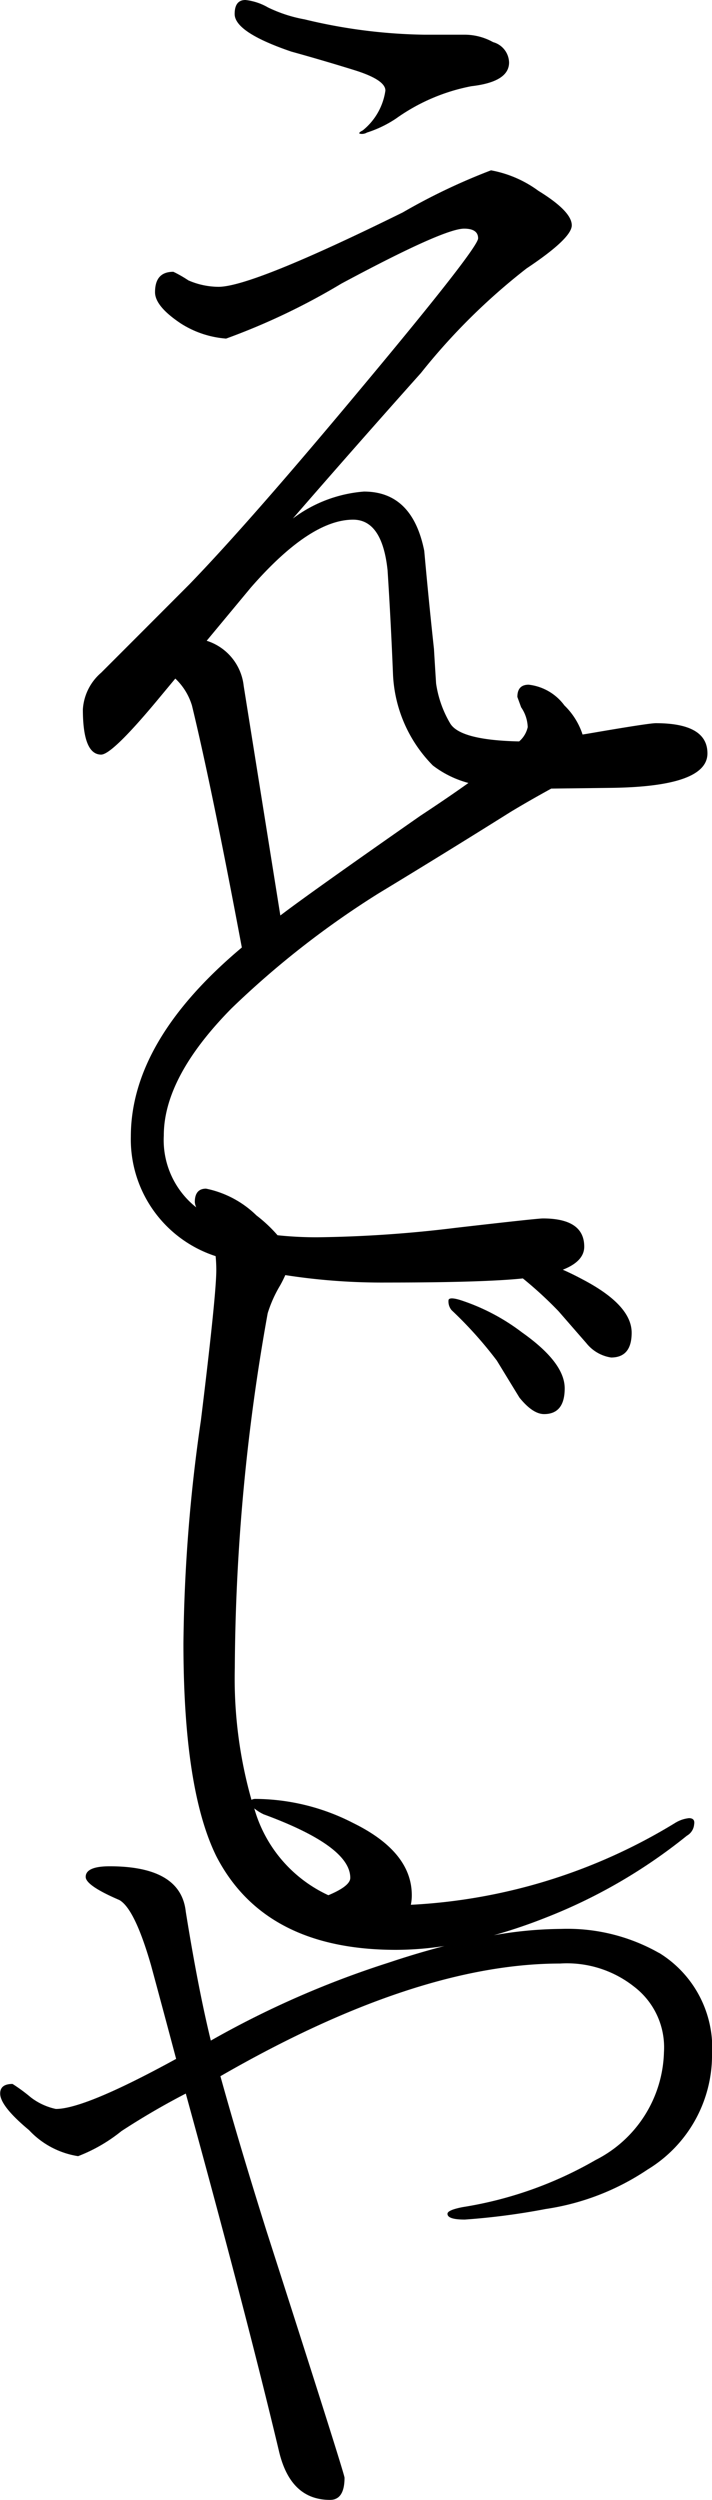 <svg viewBox="0 0 28.75 100.863" xmlns="http://www.w3.org/2000/svg" xmlns:xlink="http://www.w3.org/1999/xlink"><clipPath id="a"><path d="m0 0h28.75v100.863h-28.75z"/></clipPath><g clip-path="url(#a)"><path d="m37.668 2.086q1.26.349 2.523.741t1.261.827a2.517 2.517 0 0 1 -.914 1.607c-.116.058-.16.1-.13.131a.4.4 0 0 0 .3-.044 4.636 4.636 0 0 0 1.172-.564 7.745 7.745 0 0 1 3.045-1.306q1.52-.174 1.521-.956a.876.876 0 0 0 -.646-.822 2.365 2.365 0 0 0 -1.128-.3h-1.654a21.743 21.743 0 0 1 -4.826-.618 5.7 5.7 0 0 1 -1.481-.482 2.311 2.311 0 0 0 -.911-.3q-.434 0-.435.565 0 .739 2.3 1.521" transform="translate(-25.89)"/><path d="m70.569 196.919a8.372 8.372 0 0 0 -2.53-1.327c-.276-.082-.429-.082-.457 0a.543.543 0 0 0 .125.416 16.229 16.229 0 0 1 1.825 2.033c.306.5.607.995.913 1.493.36.445.691.665.995.665.553 0 .832-.346.832-1.039s-.569-1.436-1.7-2.24" transform="translate(-49.47 -143.145)"/><path d="m26.612 97.584a7.5 7.5 0 0 0 -3.963-.971 16.106 16.106 0 0 0 -2.708.255 21.33 21.33 0 0 0 2.07-.7 21.562 21.562 0 0 0 5.726-3.317.579.579 0 0 0 .291-.458c.029-.166-.042-.249-.208-.249a1.338 1.338 0 0 0 -.582.207 22.645 22.645 0 0 1 -10.649 3.289 1.906 1.906 0 0 0 .038-.387q0-1.751-2.37-2.914a8.713 8.713 0 0 0 -3.924-.971.35.35 0 0 0 -.18.037 17.989 17.989 0 0 1 -.673-5.316 82.857 82.857 0 0 1 1.328-14.315 5.1 5.1 0 0 1 .5-1.119c.088-.156.154-.293.211-.421a25.387 25.387 0 0 0 4.093.3c2.615 0 4.441-.055 5.5-.166a15.887 15.887 0 0 1 1.441 1.324c.36.413.734.844 1.121 1.286a1.579 1.579 0 0 0 1 .581q.831 0 .831-1 0-1.118-1.993-2.157c-.269-.145-.531-.272-.787-.385.575-.226.865-.536.865-.93q0-1.138-1.67-1.139-.229 0-3.532.38a50 50 0 0 1 -5.582.38 15.05 15.05 0 0 1 -1.6-.082 5.762 5.762 0 0 0 -.852-.8 4.072 4.072 0 0 0 -2.035-1.08c-.3 0-.454.182-.454.541a.656.656 0 0 0 .058.215 3.462 3.462 0 0 1 -1.31-2.9q0-2.356 2.734-5.129a36.129 36.129 0 0 1 5.924-4.632q2.695-1.632 5.354-3.3c.553-.333 1.1-.643 1.633-.936l2.393-.029c2.609-.031 3.914-.492 3.914-1.392q0-1.217-2.086-1.218-.261 0-2.305.348c-.23.04-.444.076-.651.11a2.869 2.869 0 0 0 -.734-1.174 2.081 2.081 0 0 0 -1.443-.837q-.457 0-.456.495l.152.417a1.494 1.494 0 0 1 .266.8 1.06 1.06 0 0 1 -.347.577c-1.584-.034-2.52-.276-2.787-.732a4.393 4.393 0 0 1 -.566-1.608q-.045-.7-.086-1.392-.217-2-.392-3.957-.479-2.392-2.436-2.392a5.474 5.474 0 0 0 -2.87 1.088q2.568-2.958 5.173-5.873a25.269 25.269 0 0 1 4.263-4.217q1.828-1.217 1.827-1.741 0-.563-1.348-1.391a4.633 4.633 0 0 0 -1.914-.827 24.732 24.732 0 0 0 -3.566 1.7q-6.086 3-7.435 3a3.085 3.085 0 0 1 -1.219-.26 4.844 4.844 0 0 0 -.605-.346c-.5 0-.741.275-.741.825q0 .567 1.044 1.262a3.945 3.945 0 0 0 1.826.608 26.821 26.821 0 0 0 4.653-2.217q4.13-2.217 4.957-2.219c.376 0 .566.132.566.391s-1.539 2.235-4.612 5.915q-4.566 5.481-7.046 8.044-1.781 1.785-3.564 3.567a2.127 2.127 0 0 0 -.738 1.477q0 1.825.738 1.827.434 0 2.216-2.131l.779-.937a2.48 2.48 0 0 1 .673 1.091q.8 3.3 2.013 9.759-4.482 3.76-4.482 7.631a4.952 4.952 0 0 0 3.424 4.822c.017.18.027.366.027.562q0 1-.621 6.059a66.071 66.071 0 0 0 -.706 9q0 5.892 1.327 8.589 1.95 3.782 7.267 3.779a13.064 13.064 0 0 0 1.943-.155c-.717.187-1.463.407-2.244.669a37.8 37.8 0 0 0 -7.187 3.147q-.512-2.095-1.012-5.205-.2-1.826-3.07-1.828c-.648 0-.971.145-.971.428 0 .234.452.544 1.358.933q.623.35 1.283 2.642.505 1.864 1.011 3.768-3.692 2.022-4.857 2.02a2.521 2.521 0 0 1 -1.009-.466 6.9 6.9 0 0 0 -.739-.543c-.336 0-.5.129-.5.388 0 .336.387.828 1.166 1.476a3.425 3.425 0 0 0 1.981 1.05 6.469 6.469 0 0 0 1.748-1.01 29.707 29.707 0 0 1 2.6-1.516q2.447 8.9 3.768 14.451.467 1.946 2.059 1.943c.388 0 .583-.3.583-.895q0-.153-3.147-9.944-1.088-3.458-1.865-6.255 7.888-4.543 13.713-4.546a4.367 4.367 0 0 1 2.992.934 3.079 3.079 0 0 1 1.205 2.641 5.024 5.024 0 0 1 -2.758 4.351 15.6 15.6 0 0 1 -5.362 1.9c-.413.079-.621.169-.621.272 0 .156.233.232.7.232a27.634 27.634 0 0 0 3.264-.426 9.985 9.985 0 0 0 4.117-1.593 5.4 5.4 0 0 0 2.601-4.621 4.5 4.5 0 0 0 -2.138-4.12m-18.267-52.94 1.782-2.145q2.392-2.74 4.131-2.74c.782 0 1.247.68 1.391 2.043q.132 2.045.218 4.174a5.577 5.577 0 0 0 1.609 3.7 4.085 4.085 0 0 0 1.438.706q-.827.591-1.937 1.321-4.517 3.153-5.658 4.026l-1.48-9.264a2.154 2.154 0 0 0 -1.493-1.82m1.92 47.109a1.87 1.87 0 0 0 .377.239c2.33.857 3.5 1.709 3.5 2.565 0 .222-.3.455-.885.7a5.511 5.511 0 0 1 -2.991-3.5" transform="translate(.001 -18.788)"/></g></svg>